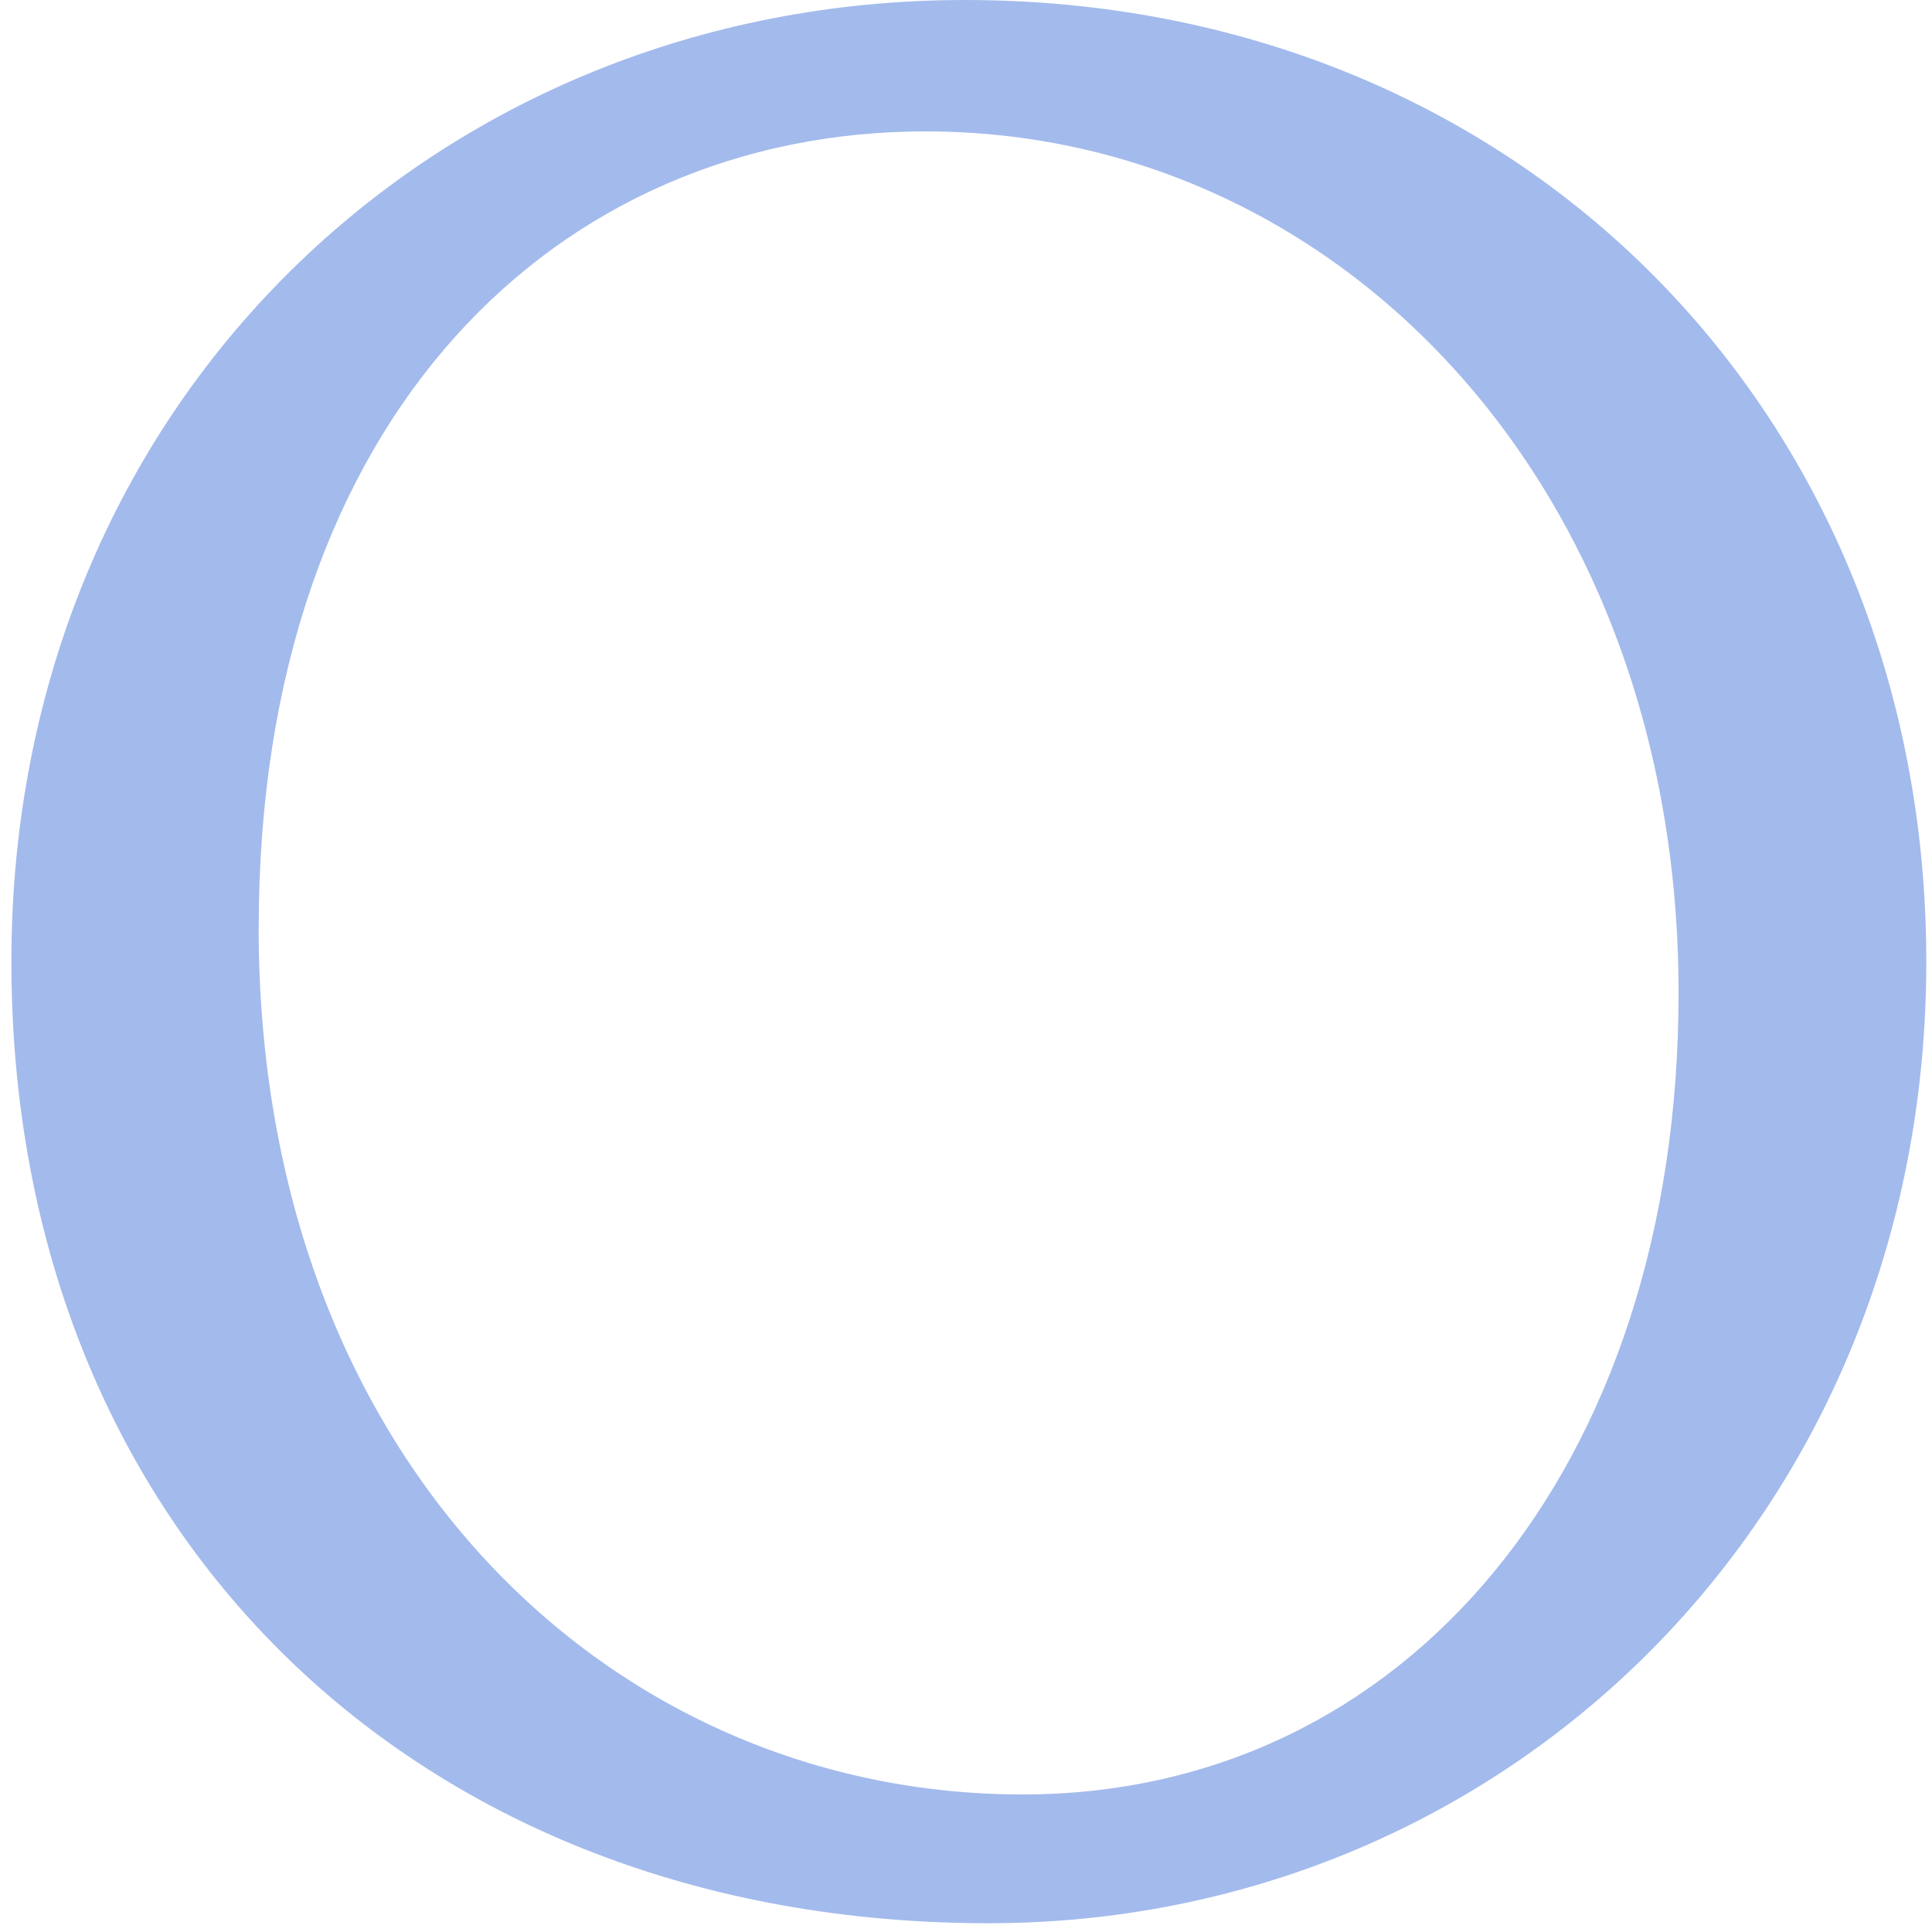 <?xml version="1.0" encoding="UTF-8"?> <svg xmlns="http://www.w3.org/2000/svg" width="132" height="132" viewBox="0 0 132 132" fill="none"> <path d="M65.912 0C103.889 0 131.611 28.364 131.611 65.701C131.611 103.578 102.813 131.401 67.538 131.401C28.477 131.401 0.778 104.65 0.778 65.701C0.778 27.466 29.916 0 65.912 0ZM17.672 63.368C17.672 99.807 41.792 122.603 69.868 122.603C95.963 122.603 114.685 100.347 114.685 67.854C114.685 33.208 91.466 8.977 63.229 8.977C38.194 8.977 17.676 28.364 17.676 63.368H17.672Z" fill="#A3BAEC"></path> </svg> 